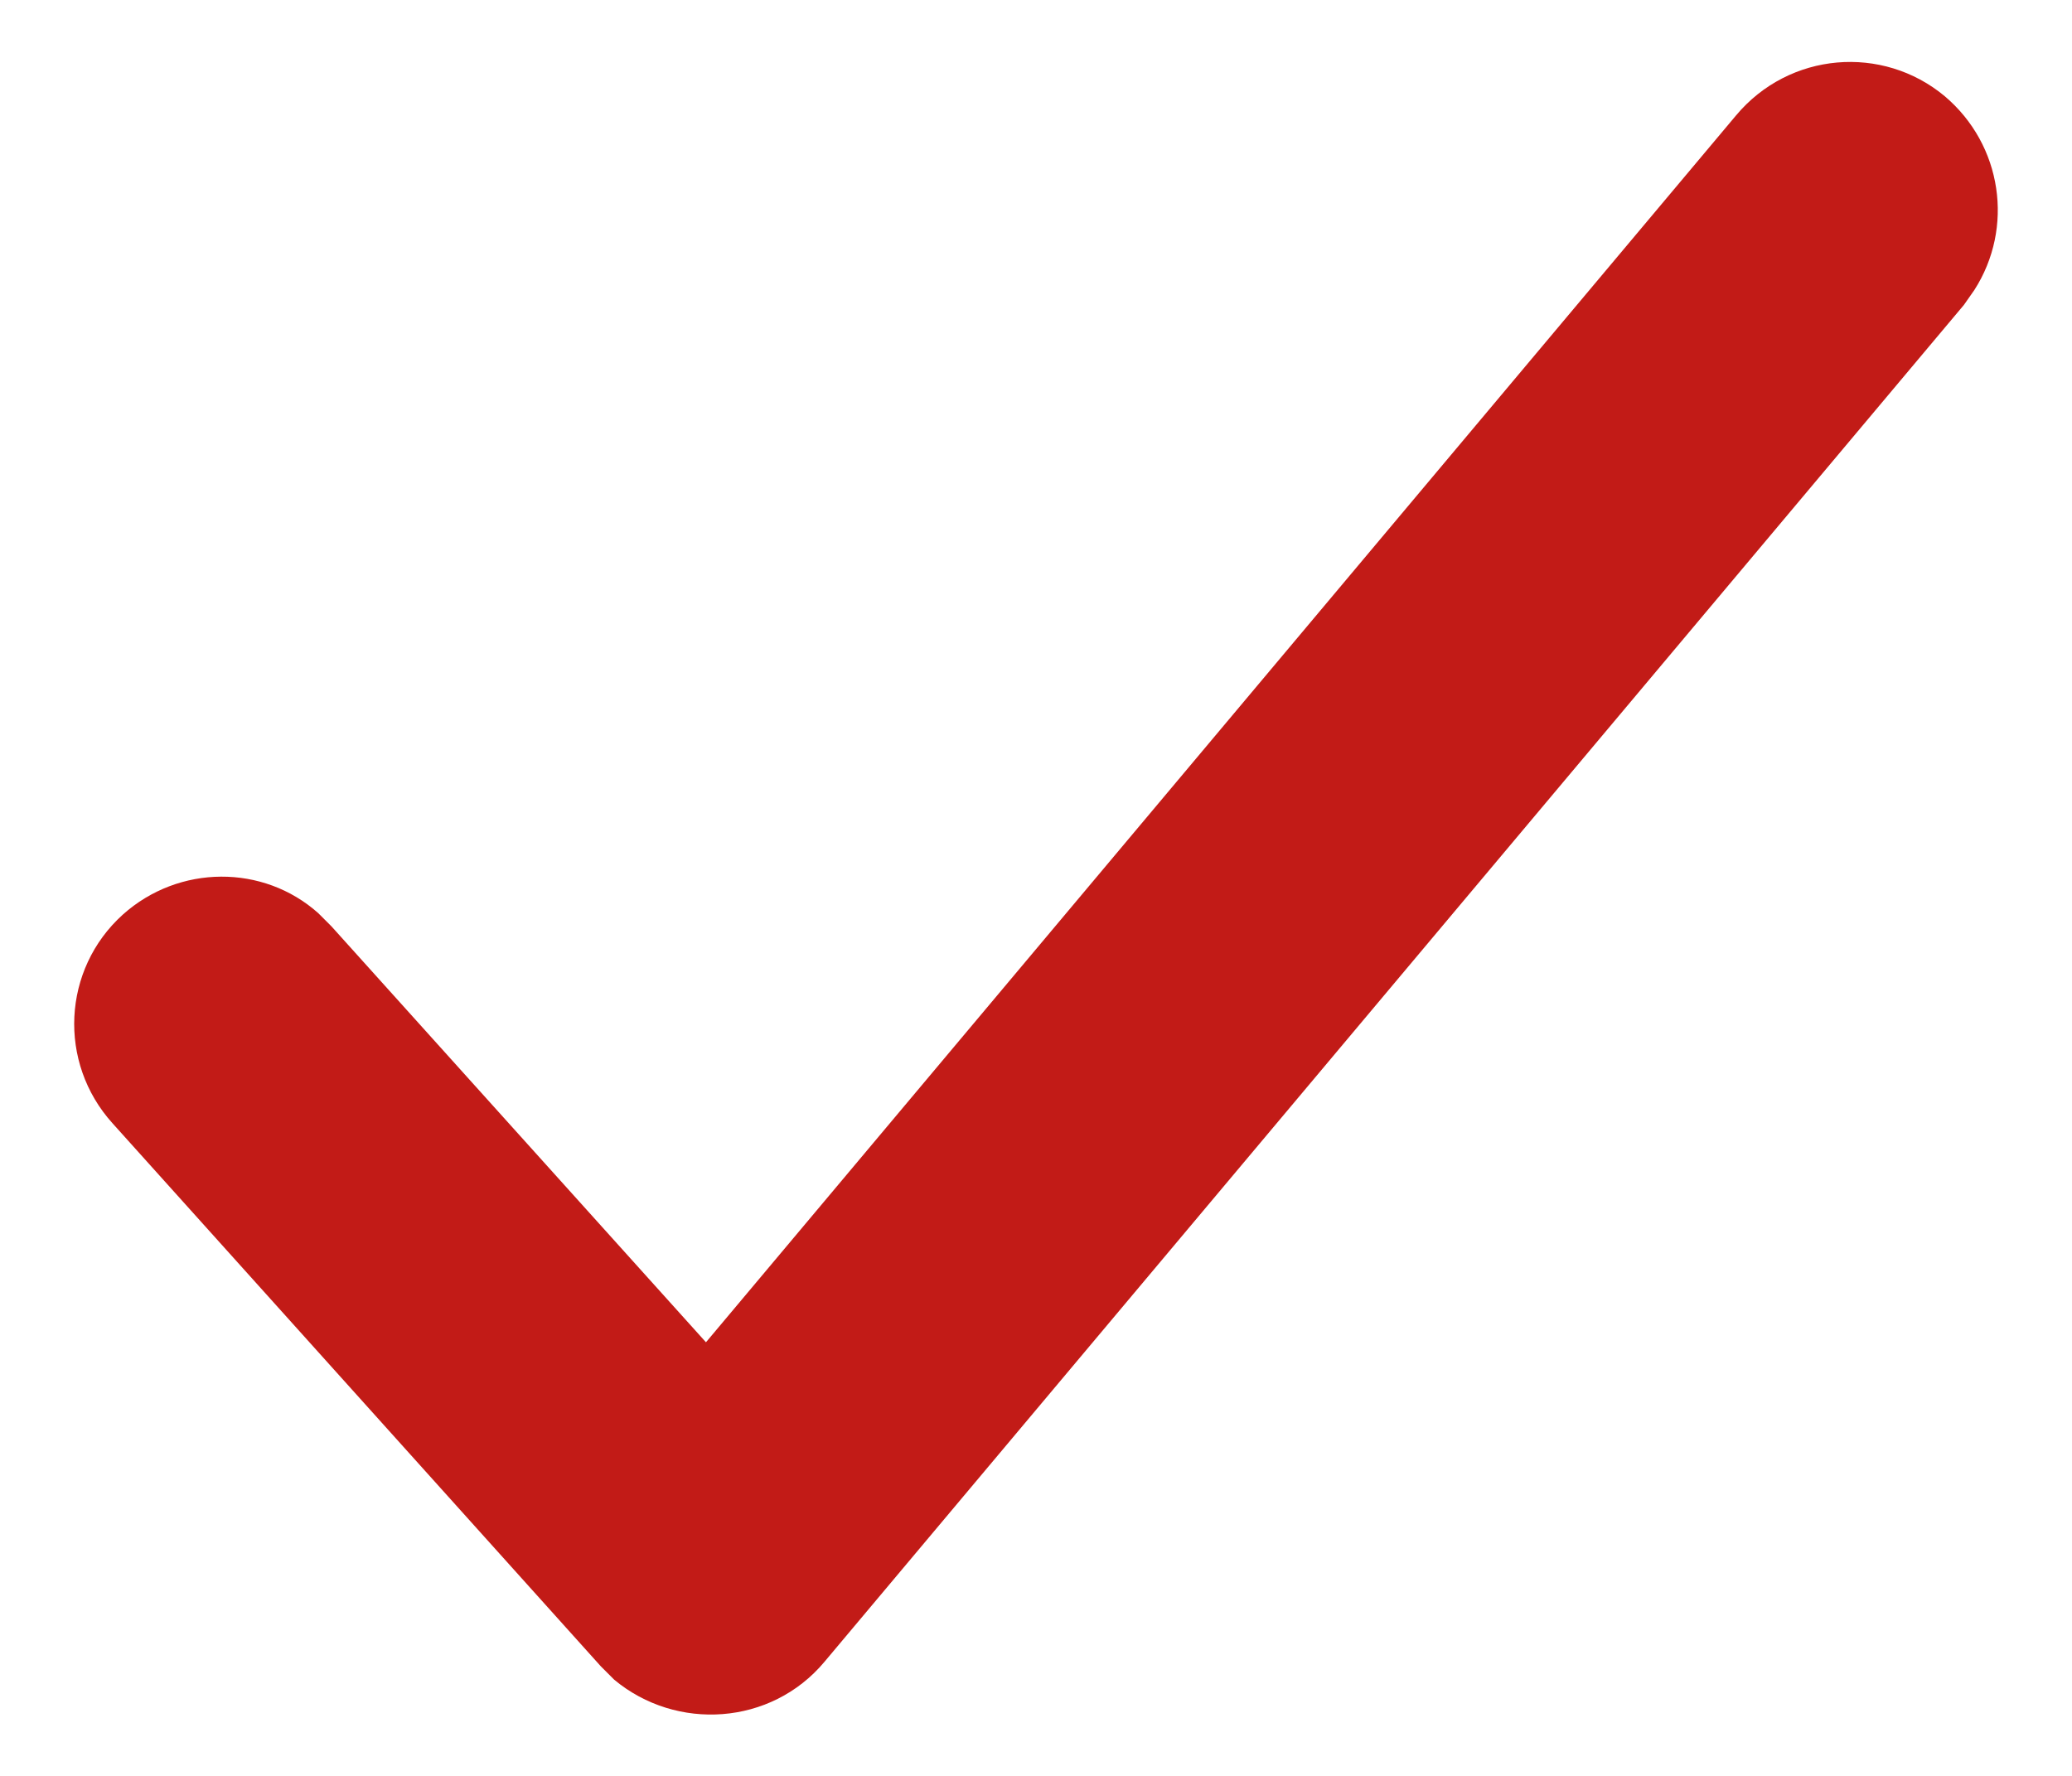 <svg width="14" height="12" viewBox="0 0 14 12" fill="none" xmlns="http://www.w3.org/2000/svg">
<path fill-rule="evenodd" clip-rule="evenodd" d="M13.14 0.65C13.53 0.98 13.61 1.54 13.34 1.96L13.27 2.06L5.57 11.23C5.21 11.66 4.57 11.7 4.15 11.35L4.06 11.26L0.76 7.59C0.39 7.18 0.42 6.55 0.83 6.18C1.21 5.84 1.78 5.84 2.15 6.17L2.24 6.26L4.77 9.07L11.73 0.78C12.09 0.35 12.72 0.3 13.14 0.65Z" fill="#C21B17"/>
</svg>
